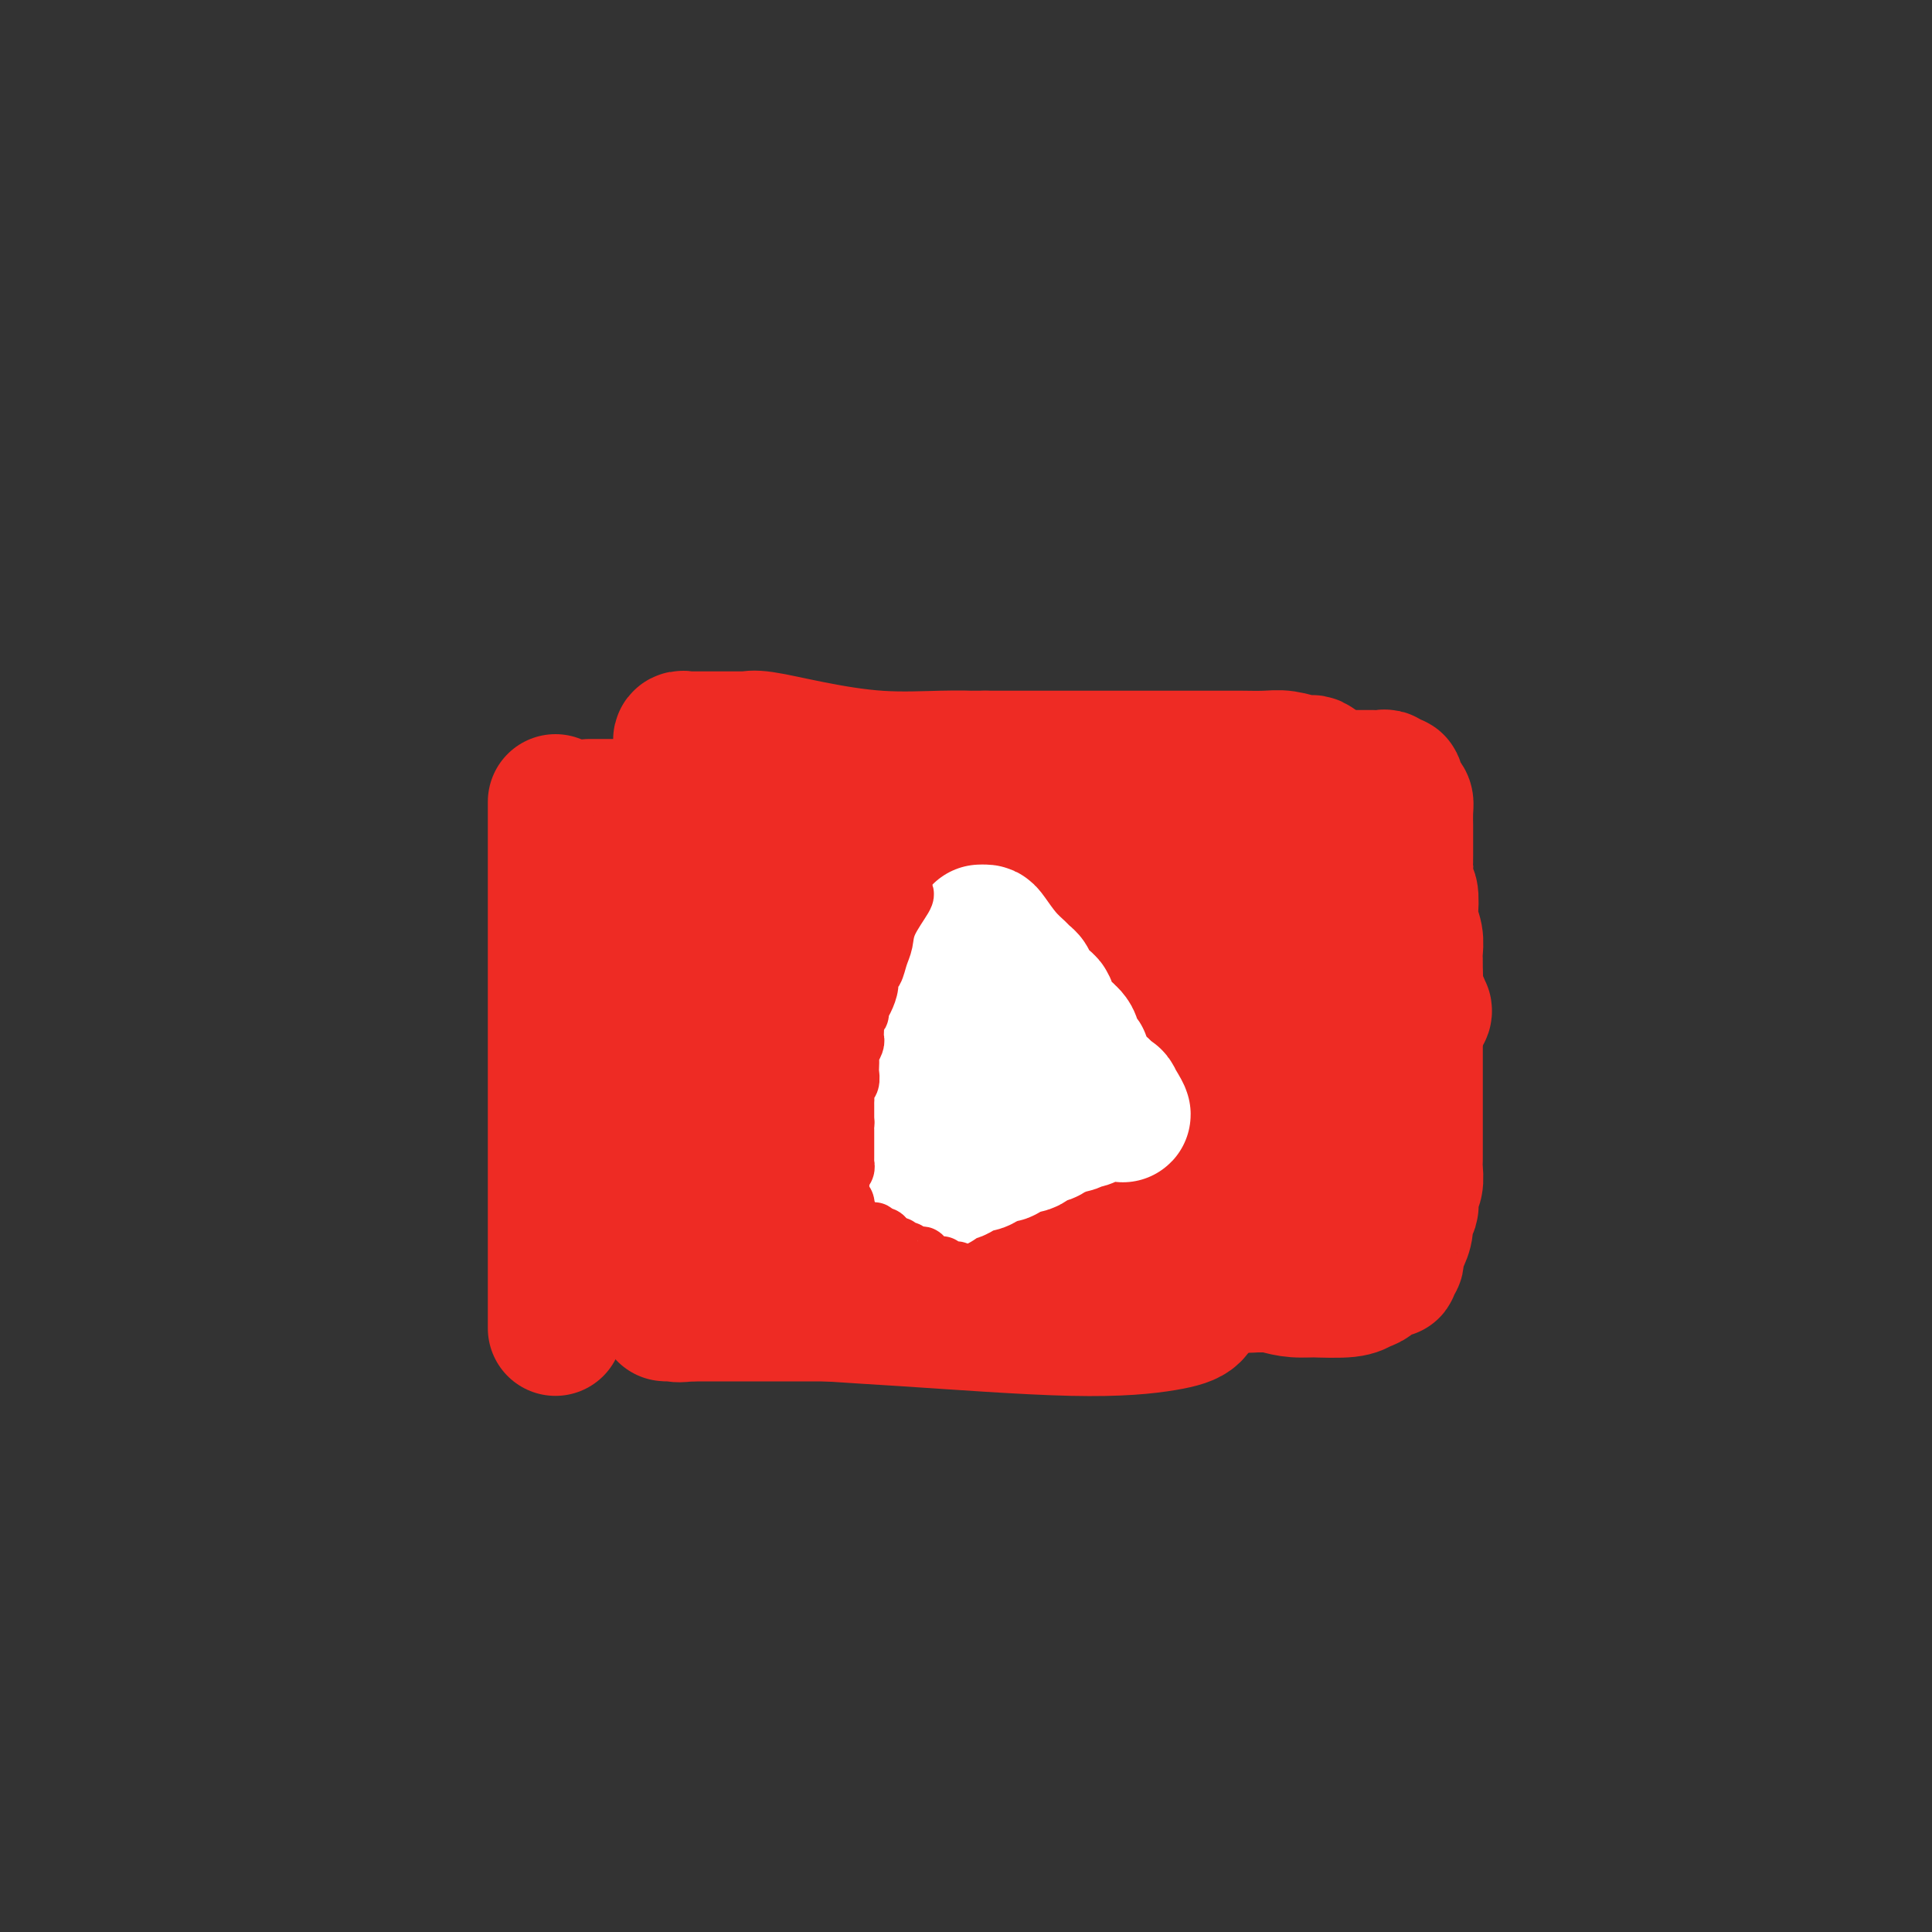 <svg viewBox='0 0 400 400' version='1.1' xmlns='http://www.w3.org/2000/svg' xmlns:xlink='http://www.w3.org/1999/xlink'><rect x="0" y="0" width="400" height="400" fill="#333333" stroke="none"/><g fill='none' stroke='#EE2B24' stroke-width='28' stroke-linecap='round' stroke-linejoin='round'><path d='M115,166c0.000,0.097 0.000,0.193 0,1c0.000,0.807 0.000,2.324 0,3c-0.000,0.676 0.000,0.511 0,4c0.000,3.489 0.000,10.631 0,15c-0.000,4.369 0.000,5.965 0,8c0.000,2.035 0.000,4.509 0,7c0.000,2.491 0.000,5.000 0,7c0.000,2.000 -0.000,3.490 0,5c0.000,1.510 0.000,3.040 0,5c0.000,1.960 0.000,4.352 0,6c0.000,1.648 0.000,2.554 0,4c-0.000,1.446 -0.000,3.432 0,5c0.000,1.568 -0.000,2.719 0,4c0.000,1.281 -0.000,2.692 0,4c0.000,1.308 0.000,2.514 0,4c0.000,1.486 0.000,3.252 0,6c0.000,2.748 0.000,6.476 0,9c0.000,2.524 0.000,3.843 0,5c0.000,1.157 0.000,2.152 0,3c0.000,0.848 0.000,1.548 0,2c0.000,0.452 0.000,0.657 0,1c0.000,0.343 0.000,0.823 0,1c0.000,0.177 -0.000,0.051 0,0c0.000,-0.051 0.000,-0.025 0,0'/><path d='M122,167c0.713,-0.000 1.426,-0.000 2,0c0.574,0.000 1.010,0.000 3,0c1.990,-0.000 5.533,-0.002 7,0c1.467,0.002 0.857,0.007 2,0c1.143,-0.007 4.038,-0.025 6,0c1.962,0.025 2.991,0.095 5,0c2.009,-0.095 5.000,-0.355 9,0c4.000,0.355 9.010,1.325 14,2c4.990,0.675 9.959,1.057 16,2c6.041,0.943 13.155,2.449 19,3c5.845,0.551 10.420,0.149 15,0c4.580,-0.149 9.166,-0.044 13,0c3.834,0.044 6.916,0.027 9,0c2.084,-0.027 3.169,-0.062 4,0c0.831,0.062 1.407,0.223 2,0c0.593,-0.223 1.204,-0.830 2,-1c0.796,-0.170 1.778,0.098 3,0c1.222,-0.098 2.685,-0.562 4,-1c1.315,-0.438 2.484,-0.849 4,-1c1.516,-0.151 3.381,-0.042 5,0c1.619,0.042 2.993,0.017 4,0c1.007,-0.017 1.647,-0.026 2,0c0.353,0.026 0.419,0.089 1,0c0.581,-0.089 1.675,-0.329 2,0c0.325,0.329 -0.120,1.226 0,2c0.120,0.774 0.805,1.424 1,2c0.195,0.576 -0.101,1.078 0,2c0.101,0.922 0.600,2.263 1,3c0.400,0.737 0.700,0.868 1,1'/><path d='M278,181c0.713,2.244 -0.005,2.855 0,4c0.005,1.145 0.733,2.825 1,4c0.267,1.175 0.071,1.846 0,3c-0.071,1.154 -0.019,2.790 0,4c0.019,1.210 0.005,1.992 0,3c-0.005,1.008 -0.001,2.242 0,3c0.001,0.758 0.000,1.040 0,2c-0.000,0.960 -0.000,2.597 0,4c0.000,1.403 0.000,2.571 0,4c-0.000,1.429 -0.000,3.117 0,5c0.000,1.883 0.000,3.960 0,6c-0.000,2.040 -0.000,4.042 0,7c0.000,2.958 0.000,6.870 0,10c-0.000,3.130 -0.000,5.476 0,7c0.000,1.524 0.000,2.224 0,4c-0.000,1.776 -0.000,4.626 0,6c0.000,1.374 0.000,1.272 0,2c-0.000,0.728 -0.000,2.286 0,3c0.000,0.714 0.001,0.584 0,1c-0.001,0.416 -0.005,1.380 0,2c0.005,0.620 0.018,0.898 0,1c-0.018,0.102 -0.067,0.027 -1,0c-0.933,-0.027 -2.751,-0.007 -5,0c-2.249,0.007 -4.928,0.002 -8,0c-3.072,-0.002 -6.536,-0.001 -10,0'/><path d='M255,266c-5.371,0.150 -6.797,0.026 -10,0c-3.203,-0.026 -8.183,0.045 -12,0c-3.817,-0.045 -6.470,-0.208 -9,0c-2.530,0.208 -4.937,0.787 -7,1c-2.063,0.213 -3.780,0.061 -6,0c-2.220,-0.061 -4.942,-0.030 -7,0c-2.058,0.030 -3.453,0.060 -5,0c-1.547,-0.060 -3.245,-0.208 -4,0c-0.755,0.208 -0.567,0.774 -1,1c-0.433,0.226 -1.486,0.113 -2,0c-0.514,-0.113 -0.488,-0.226 -1,0c-0.512,0.226 -1.561,0.793 -3,1c-1.439,0.207 -3.268,0.056 -5,0c-1.732,-0.056 -3.368,-0.015 -5,0c-1.632,0.015 -3.260,0.004 -5,0c-1.740,-0.004 -3.592,-0.001 -5,0c-1.408,0.001 -2.373,-0.000 -4,0c-1.627,0.000 -3.914,0.002 -6,0c-2.086,-0.002 -3.969,-0.007 -5,0c-1.031,0.007 -1.210,0.026 -2,0c-0.790,-0.026 -2.191,-0.098 -3,0c-0.809,0.098 -1.026,0.366 -2,1c-0.974,0.634 -2.704,1.634 -4,2c-1.296,0.366 -2.157,0.099 -3,0c-0.843,-0.099 -1.670,-0.028 -1,0c0.670,0.028 2.835,0.014 5,0'/><path d='M143,272c1.209,-0.002 2.230,-0.006 8,0c5.770,0.006 16.288,0.023 23,0c6.712,-0.023 9.617,-0.088 12,0c2.383,0.088 4.246,0.327 6,0c1.754,-0.327 3.401,-1.220 5,-2c1.599,-0.780 3.149,-1.446 5,-2c1.851,-0.554 4.002,-0.994 6,-2c1.998,-1.006 3.841,-2.576 5,-3c1.159,-0.424 1.632,0.299 2,0c0.368,-0.299 0.629,-1.621 1,-2c0.371,-0.379 0.853,0.186 1,0c0.147,-0.186 -0.039,-1.122 0,-2c0.039,-0.878 0.303,-1.700 0,-2c-0.303,-0.300 -1.172,-0.080 -4,0c-2.828,0.080 -7.614,0.021 -13,0c-5.386,-0.021 -11.373,-0.002 -18,0c-6.627,0.002 -13.895,-0.012 -21,0c-7.105,0.012 -14.048,0.051 -19,0c-4.952,-0.051 -7.915,-0.190 -10,0c-2.085,0.190 -3.293,0.709 -4,1c-0.707,0.291 -0.915,0.353 0,1c0.915,0.647 2.952,1.881 8,3c5.048,1.119 13.106,2.125 21,3c7.894,0.875 15.623,1.619 23,2c7.377,0.381 14.402,0.398 19,0c4.598,-0.398 6.768,-1.210 9,-2c2.232,-0.790 4.524,-1.559 6,-2c1.476,-0.441 2.136,-0.555 3,-1c0.864,-0.445 1.932,-1.223 3,-2'/><path d='M220,260c3.241,-1.339 0.842,-1.186 0,-1c-0.842,0.186 -0.129,0.404 0,0c0.129,-0.404 -0.326,-1.429 -1,-2c-0.674,-0.571 -1.568,-0.689 -4,-1c-2.432,-0.311 -6.401,-0.817 -11,-1c-4.599,-0.183 -9.827,-0.045 -15,0c-5.173,0.045 -10.292,-0.005 -16,0c-5.708,0.005 -12.005,0.064 -18,1c-5.995,0.936 -11.687,2.750 -14,4c-2.313,1.250 -1.246,1.937 -1,3c0.246,1.063 -0.329,2.503 3,4c3.329,1.497 10.563,3.051 18,4c7.437,0.949 15.079,1.293 26,2c10.921,0.707 25.123,1.778 35,2c9.877,0.222 15.431,-0.404 19,-1c3.569,-0.596 5.152,-1.163 6,-2c0.848,-0.837 0.959,-1.943 1,-3c0.041,-1.057 0.011,-2.064 0,-3c-0.011,-0.936 -0.004,-1.801 0,-3c0.004,-1.199 0.003,-2.731 0,-4c-0.003,-1.269 -0.009,-2.276 0,-3c0.009,-0.724 0.032,-1.164 0,-1c-0.032,0.164 -0.119,0.934 -3,0c-2.881,-0.934 -8.556,-3.570 -15,-5c-6.444,-1.430 -13.658,-1.654 -19,-2c-5.342,-0.346 -8.812,-0.813 -11,-1c-2.188,-0.187 -3.094,-0.093 -4,0'/><path d='M196,247c-5.461,-0.464 -2.115,-0.124 -1,0c1.115,0.124 -0.002,0.033 0,0c0.002,-0.033 1.124,-0.008 6,0c4.876,0.008 13.506,-0.002 20,0c6.494,0.002 10.853,0.014 15,0c4.147,-0.014 8.082,-0.056 10,0c1.918,0.056 1.819,0.208 2,0c0.181,-0.208 0.641,-0.777 1,-1c0.359,-0.223 0.617,-0.101 1,0c0.383,0.101 0.891,0.181 1,0c0.109,-0.181 -0.180,-0.622 0,-1c0.180,-0.378 0.831,-0.694 0,-1c-0.831,-0.306 -3.144,-0.603 -6,-1c-2.856,-0.397 -6.256,-0.892 -11,-1c-4.744,-0.108 -10.833,0.173 -16,0c-5.167,-0.173 -9.412,-0.799 -13,0c-3.588,0.799 -6.519,3.024 -8,5c-1.481,1.976 -1.510,3.704 -2,5c-0.490,1.296 -1.440,2.161 0,3c1.440,0.839 5.269,1.652 9,2c3.731,0.348 7.365,0.229 13,0c5.635,-0.229 13.272,-0.570 18,-1c4.728,-0.430 6.549,-0.949 9,-2c2.451,-1.051 5.532,-2.633 8,-4c2.468,-1.367 4.321,-2.518 5,-4c0.679,-1.482 0.182,-3.294 0,-5c-0.182,-1.706 -0.049,-3.305 0,-5c0.049,-1.695 0.014,-3.484 0,-5c-0.014,-1.516 -0.007,-2.758 0,-4'/><path d='M257,227c0.049,-3.336 0.173,-2.177 0,-2c-0.173,0.177 -0.643,-0.628 -1,-1c-0.357,-0.372 -0.602,-0.312 -3,0c-2.398,0.312 -6.947,0.877 -11,2c-4.053,1.123 -7.608,2.806 -12,4c-4.392,1.194 -9.622,1.899 -13,3c-3.378,1.101 -4.906,2.596 -6,4c-1.094,1.404 -1.754,2.715 -2,4c-0.246,1.285 -0.076,2.544 1,3c1.076,0.456 3.059,0.109 5,0c1.941,-0.109 3.840,0.019 6,0c2.160,-0.019 4.583,-0.185 8,0c3.417,0.185 7.830,0.721 11,0c3.170,-0.721 5.097,-2.700 7,-4c1.903,-1.300 3.780,-1.922 5,-3c1.220,-1.078 1.781,-2.612 2,-4c0.219,-1.388 0.097,-2.630 0,-4c-0.097,-1.370 -0.167,-2.868 0,-4c0.167,-1.132 0.571,-1.897 0,-4c-0.571,-2.103 -2.117,-5.544 -3,-7c-0.883,-1.456 -1.102,-0.928 -2,-1c-0.898,-0.072 -2.474,-0.746 -5,-1c-2.526,-0.254 -6.002,-0.090 -9,0c-2.998,0.090 -5.519,0.104 -9,0c-3.481,-0.104 -7.923,-0.328 -12,0c-4.077,0.328 -7.791,1.209 -10,2c-2.209,0.791 -2.915,1.494 -4,2c-1.085,0.506 -2.548,0.816 -3,3c-0.452,2.184 0.109,6.242 1,8c0.891,1.758 2.112,1.217 4,1c1.888,-0.217 4.444,-0.108 7,0'/><path d='M209,228c5.012,-0.873 12.043,-3.555 16,-5c3.957,-1.445 4.842,-1.653 6,-3c1.158,-1.347 2.591,-3.832 5,-6c2.409,-2.168 5.795,-4.020 8,-6c2.205,-1.980 3.230,-4.088 4,-6c0.770,-1.912 1.285,-3.626 2,-5c0.715,-1.374 1.628,-2.406 2,-3c0.372,-0.594 0.201,-0.749 0,-1c-0.201,-0.251 -0.433,-0.596 0,-1c0.433,-0.404 1.529,-0.866 0,-1c-1.529,-0.134 -5.684,0.062 -8,0c-2.316,-0.062 -2.793,-0.380 -4,0c-1.207,0.380 -3.143,1.459 -5,2c-1.857,0.541 -3.636,0.545 -5,1c-1.364,0.455 -2.312,1.363 -3,2c-0.688,0.637 -1.115,1.004 -1,2c0.115,0.996 0.770,2.622 2,4c1.230,1.378 3.033,2.507 13,4c9.967,1.493 28.099,3.350 37,4c8.901,0.650 8.573,0.094 10,0c1.427,-0.094 4.610,0.275 6,0c1.390,-0.275 0.986,-1.193 0,-2c-0.986,-0.807 -2.556,-1.501 -5,-3c-2.444,-1.499 -5.762,-3.802 -9,-6c-3.238,-2.198 -6.395,-4.291 -11,-6c-4.605,-1.709 -10.657,-3.036 -15,-4c-4.343,-0.964 -6.977,-1.567 -9,-2c-2.023,-0.433 -3.435,-0.695 -5,-1c-1.565,-0.305 -3.282,-0.652 -5,-1'/><path d='M235,185c-6.152,-1.241 -4.531,-0.344 -4,0c0.531,0.344 -0.029,0.134 -1,0c-0.971,-0.134 -2.355,-0.190 -3,0c-0.645,0.190 -0.551,0.628 -1,1c-0.449,0.372 -1.441,0.677 -2,1c-0.559,0.323 -0.686,0.663 -1,1c-0.314,0.337 -0.815,0.670 -1,1c-0.185,0.330 -0.052,0.656 0,1c0.052,0.344 0.024,0.705 0,1c-0.024,0.295 -0.043,0.524 0,1c0.043,0.476 0.148,1.199 0,2c-0.148,0.801 -0.550,1.679 0,2c0.550,0.321 2.053,0.087 4,0c1.947,-0.087 4.340,-0.025 6,0c1.660,0.025 2.589,0.013 4,0c1.411,-0.013 3.305,-0.026 4,0c0.695,0.026 0.190,0.090 0,0c-0.190,-0.090 -0.066,-0.336 0,-1c0.066,-0.664 0.073,-1.747 0,-2c-0.073,-0.253 -0.225,0.324 -1,0c-0.775,-0.324 -2.171,-1.548 -3,-2c-0.829,-0.452 -1.089,-0.132 -2,0c-0.911,0.132 -2.471,0.077 -3,0c-0.529,-0.077 -0.027,-0.174 0,0c0.027,0.174 -0.421,0.621 0,1c0.421,0.379 1.710,0.689 3,1'/><path d='M234,193c2.071,0.810 5.750,1.833 10,3c4.250,1.167 9.071,2.476 11,3c1.929,0.524 0.964,0.262 0,0'/><path d='M279,161c0.653,0.000 1.306,0.000 2,0c0.694,-0.000 1.428,-0.001 2,0c0.572,0.001 0.980,0.004 1,0c0.020,-0.004 -0.350,-0.015 0,0c0.350,0.015 1.418,0.056 2,0c0.582,-0.056 0.677,-0.209 1,0c0.323,0.209 0.874,0.781 1,1c0.126,0.219 -0.173,0.086 0,0c0.173,-0.086 0.817,-0.123 1,0c0.183,0.123 -0.095,0.408 0,1c0.095,0.592 0.561,1.491 1,2c0.439,0.509 0.850,0.630 1,1c0.150,0.370 0.040,0.991 0,2c-0.040,1.009 -0.011,2.408 0,3c0.011,0.592 0.003,0.379 0,1c-0.003,0.621 -0.002,2.076 0,3c0.002,0.924 0.004,1.316 0,2c-0.004,0.684 -0.015,1.661 0,2c0.015,0.339 0.056,0.040 0,1c-0.056,0.960 -0.207,3.180 0,4c0.207,0.820 0.774,0.239 1,1c0.226,0.761 0.113,2.862 0,4c-0.113,1.138 -0.226,1.312 0,2c0.226,0.688 0.793,1.889 1,3c0.207,1.111 0.056,2.133 0,3c-0.056,0.867 -0.015,1.580 0,2c0.015,0.420 0.004,0.549 0,1c-0.004,0.451 -0.002,1.226 0,2'/><path d='M293,202c0.619,6.789 0.166,3.761 0,3c-0.166,-0.761 -0.044,0.745 0,2c0.044,1.255 0.012,2.261 0,3c-0.012,0.739 -0.003,1.212 0,2c0.003,0.788 0.001,1.891 0,4c-0.001,2.109 -0.000,5.223 0,8c0.000,2.777 -0.000,5.218 0,7c0.000,1.782 0.001,2.904 0,4c-0.001,1.096 -0.004,2.166 0,3c0.004,0.834 0.015,1.431 0,2c-0.015,0.569 -0.055,1.108 0,2c0.055,0.892 0.207,2.135 0,3c-0.207,0.865 -0.773,1.351 -1,2c-0.227,0.649 -0.116,1.462 0,2c0.116,0.538 0.238,0.802 0,1c-0.238,0.198 -0.835,0.329 -1,1c-0.165,0.671 0.100,1.882 0,3c-0.100,1.118 -0.567,2.145 -1,3c-0.433,0.855 -0.832,1.540 -1,2c-0.168,0.460 -0.103,0.696 0,1c0.103,0.304 0.246,0.677 0,1c-0.246,0.323 -0.881,0.597 -1,1c-0.119,0.403 0.278,0.935 0,1c-0.278,0.065 -1.232,-0.336 -2,0c-0.768,0.336 -1.350,1.410 -2,2c-0.650,0.590 -1.367,0.697 -2,1c-0.633,0.303 -1.181,0.801 -3,1c-1.819,0.199 -4.910,0.100 -8,0'/><path d='M271,267c-4.135,0.361 -5.973,-0.737 -8,-1c-2.027,-0.263 -4.243,0.309 -7,0c-2.757,-0.309 -6.057,-1.497 -9,-2c-2.943,-0.503 -5.531,-0.319 -9,-1c-3.469,-0.681 -7.820,-2.228 -11,-3c-3.180,-0.772 -5.190,-0.770 -7,-1c-1.810,-0.230 -3.421,-0.694 -5,-1c-1.579,-0.306 -3.125,-0.455 -4,-1c-0.875,-0.545 -1.080,-1.485 -3,-2c-1.920,-0.515 -5.554,-0.604 -8,-1c-2.446,-0.396 -3.703,-1.097 -10,-3c-6.297,-1.903 -17.634,-5.007 -25,-7c-7.366,-1.993 -10.760,-2.874 -14,-4c-3.240,-1.126 -6.327,-2.497 -9,-3c-2.673,-0.503 -4.934,-0.138 -5,0c-0.066,0.138 2.062,0.049 3,0c0.938,-0.049 0.687,-0.058 15,0c14.313,0.058 43.191,0.181 55,0c11.809,-0.181 6.547,-0.668 5,-1c-1.547,-0.332 0.619,-0.509 2,-1c1.381,-0.491 1.978,-1.297 3,-2c1.022,-0.703 2.470,-1.302 4,-2c1.530,-0.698 3.142,-1.497 4,-2c0.858,-0.503 0.962,-0.712 1,-1c0.038,-0.288 0.011,-0.654 0,-1c-0.011,-0.346 -0.005,-0.673 0,-1'/><path d='M229,226c2.786,-1.890 0.252,-1.115 -1,-1c-1.252,0.115 -1.220,-0.431 -2,-1c-0.780,-0.569 -2.372,-1.161 -5,-2c-2.628,-0.839 -6.293,-1.924 -12,-3c-5.707,-1.076 -13.456,-2.141 -20,-3c-6.544,-0.859 -11.883,-1.511 -17,-2c-5.117,-0.489 -10.011,-0.814 -13,-1c-2.989,-0.186 -4.074,-0.232 -5,0c-0.926,0.232 -1.692,0.743 -2,1c-0.308,0.257 -0.157,0.262 0,1c0.157,0.738 0.321,2.209 0,3c-0.321,0.791 -1.126,0.901 4,2c5.126,1.099 16.185,3.187 22,4c5.815,0.813 6.387,0.353 9,0c2.613,-0.353 7.266,-0.597 11,-2c3.734,-1.403 6.549,-3.965 10,-6c3.451,-2.035 7.537,-3.542 10,-5c2.463,-1.458 3.301,-2.868 4,-4c0.699,-1.132 1.259,-1.988 2,-3c0.741,-1.012 1.664,-2.182 2,-3c0.336,-0.818 0.086,-1.286 0,-2c-0.086,-0.714 -0.007,-1.676 0,-2c0.007,-0.324 -0.056,-0.010 0,0c0.056,0.010 0.233,-0.285 -1,-1c-1.233,-0.715 -3.874,-1.852 -6,-3c-2.126,-1.148 -3.735,-2.308 -6,-3c-2.265,-0.692 -5.184,-0.918 -8,-1c-2.816,-0.082 -5.527,-0.022 -9,0c-3.473,0.022 -7.706,0.006 -11,0c-3.294,-0.006 -5.647,-0.003 -8,0'/><path d='M177,189c-6.230,-0.037 -3.803,0.370 -4,1c-0.197,0.630 -3.016,1.483 -4,2c-0.984,0.517 -0.132,0.699 0,1c0.132,0.301 -0.455,0.722 0,1c0.455,0.278 1.953,0.414 4,1c2.047,0.586 4.644,1.622 7,2c2.356,0.378 4.472,0.098 6,0c1.528,-0.098 2.468,-0.012 4,0c1.532,0.012 3.657,-0.048 5,0c1.343,0.048 1.905,0.206 3,0c1.095,-0.206 2.725,-0.776 4,-1c1.275,-0.224 2.197,-0.103 3,0c0.803,0.103 1.487,0.187 2,0c0.513,-0.187 0.854,-0.644 1,-1c0.146,-0.356 0.095,-0.610 0,-1c-0.095,-0.390 -0.236,-0.916 0,-1c0.236,-0.084 0.848,0.273 0,0c-0.848,-0.273 -3.156,-1.176 -5,-2c-1.844,-0.824 -3.223,-1.570 -6,-2c-2.777,-0.430 -6.951,-0.546 -11,-1c-4.049,-0.454 -7.975,-1.246 -13,-2c-5.025,-0.754 -11.151,-1.470 -15,-2c-3.849,-0.530 -5.421,-0.873 -7,-1c-1.579,-0.127 -3.165,-0.036 -4,0c-0.835,0.036 -0.917,0.018 -1,0'/><path d='M146,183c-7.836,-0.927 -1.926,-0.244 0,0c1.926,0.244 -0.132,0.050 -1,0c-0.868,-0.050 -0.547,0.044 -1,0c-0.453,-0.044 -1.679,-0.225 -2,0c-0.321,0.225 0.264,0.857 0,1c-0.264,0.143 -1.377,-0.202 -2,0c-0.623,0.202 -0.755,0.952 -1,2c-0.245,1.048 -0.602,2.392 -1,3c-0.398,0.608 -0.839,0.478 -1,1c-0.161,0.522 -0.044,1.695 0,3c0.044,1.305 0.015,2.741 0,4c-0.015,1.259 -0.014,2.340 0,3c0.014,0.660 0.042,0.898 0,2c-0.042,1.102 -0.155,3.070 0,4c0.155,0.930 0.579,0.824 1,1c0.421,0.176 0.839,0.634 1,1c0.161,0.366 0.065,0.638 0,1c-0.065,0.362 -0.099,0.813 0,1c0.099,0.187 0.330,0.111 1,0c0.670,-0.111 1.779,-0.258 2,-1c0.221,-0.742 -0.447,-2.080 0,-3c0.447,-0.920 2.007,-1.424 3,-2c0.993,-0.576 1.419,-1.226 3,-2c1.581,-0.774 4.317,-1.671 6,-2c1.683,-0.329 2.313,-0.088 3,0c0.687,0.088 1.432,0.024 2,0c0.568,-0.024 0.961,-0.006 1,0c0.039,0.006 -0.274,0.002 0,0c0.274,-0.002 1.137,-0.001 2,0'/><path d='M162,200c2.455,-0.309 1.594,-0.081 2,0c0.406,0.081 2.081,0.015 3,0c0.919,-0.015 1.083,0.022 2,0c0.917,-0.022 2.588,-0.103 4,0c1.412,0.103 2.566,0.388 4,0c1.434,-0.388 3.149,-1.451 5,-2c1.851,-0.549 3.839,-0.585 6,-1c2.161,-0.415 4.496,-1.210 7,-2c2.504,-0.790 5.179,-1.575 9,-2c3.821,-0.425 8.788,-0.488 13,-1c4.212,-0.512 7.667,-1.471 10,-2c2.333,-0.529 3.543,-0.628 5,-1c1.457,-0.372 3.161,-1.017 5,-2c1.839,-0.983 3.812,-2.304 7,-3c3.188,-0.696 7.592,-0.768 11,-1c3.408,-0.232 5.820,-0.625 7,-1c1.180,-0.375 1.128,-0.731 2,-1c0.872,-0.269 2.668,-0.451 4,-1c1.332,-0.549 2.199,-1.464 3,-2c0.801,-0.536 1.535,-0.693 2,-1c0.465,-0.307 0.660,-0.764 1,-1c0.340,-0.236 0.823,-0.252 1,-1c0.177,-0.748 0.047,-2.228 0,-3c-0.047,-0.772 -0.013,-0.836 0,-1c0.013,-0.164 0.003,-0.429 0,-1c-0.003,-0.571 -0.001,-1.449 0,-2c0.001,-0.551 0.000,-0.776 0,-1'/><path d='M275,167c0.155,-1.796 0.041,-1.787 0,-2c-0.041,-0.213 -0.010,-0.649 0,-1c0.010,-0.351 -0.000,-0.619 0,-1c0.000,-0.381 0.011,-0.875 0,-1c-0.011,-0.125 -0.044,0.121 0,0c0.044,-0.121 0.166,-0.607 0,-1c-0.166,-0.393 -0.619,-0.693 -1,-1c-0.381,-0.307 -0.689,-0.622 -1,-1c-0.311,-0.378 -0.626,-0.819 -1,-1c-0.374,-0.181 -0.806,-0.101 -1,0c-0.194,0.101 -0.148,0.223 -1,0c-0.852,-0.223 -2.601,-0.792 -4,-1c-1.399,-0.208 -2.447,-0.056 -4,0c-1.553,0.056 -3.612,0.015 -5,0c-1.388,-0.015 -2.107,-0.004 -4,0c-1.893,0.004 -4.960,0.001 -7,0c-2.040,-0.001 -3.051,-0.000 -4,0c-0.949,0.000 -1.834,0.000 -3,0c-1.166,-0.000 -2.613,-0.000 -5,0c-2.387,0.000 -5.713,0.000 -7,0c-1.287,-0.000 -0.534,-0.000 -1,0c-0.466,0.000 -2.152,0.000 -3,0c-0.848,-0.000 -0.860,-0.000 -1,0c-0.140,0.000 -0.410,0.000 -1,0c-0.590,-0.000 -1.501,-0.000 -2,0c-0.499,0.000 -0.584,0.000 -1,0c-0.416,-0.000 -1.161,-0.000 -2,0c-0.839,0.000 -1.771,0.000 -3,0c-1.229,-0.000 -2.754,-0.000 -4,0c-1.246,0.000 -2.213,0.000 -3,0c-0.787,-0.000 -1.393,-0.000 -2,0'/><path d='M204,157c-10.355,0.006 -5.243,0.022 -4,0c1.243,-0.022 -1.384,-0.083 -5,0c-3.616,0.083 -8.222,0.309 -13,0c-4.778,-0.309 -9.728,-1.155 -14,-2c-4.272,-0.845 -7.865,-1.691 -10,-2c-2.135,-0.309 -2.812,-0.083 -3,0c-0.188,0.083 0.112,0.022 0,0c-0.112,-0.022 -0.635,-0.006 -1,0c-0.365,0.006 -0.573,0.002 -1,0c-0.427,-0.002 -1.075,-0.001 -2,0c-0.925,0.001 -2.128,0.000 -3,0c-0.872,-0.000 -1.415,-0.001 -2,0c-0.585,0.001 -1.214,0.005 -2,0c-0.786,-0.005 -1.730,-0.018 -2,0c-0.270,0.018 0.135,0.067 0,0c-0.135,-0.067 -0.809,-0.250 -1,0c-0.191,0.250 0.103,0.934 0,2c-0.103,1.066 -0.602,2.512 -1,4c-0.398,1.488 -0.694,3.016 -1,4c-0.306,0.984 -0.621,1.425 -1,2c-0.379,0.575 -0.823,1.284 -1,2c-0.177,0.716 -0.089,1.439 0,2c0.089,0.561 0.178,0.959 0,2c-0.178,1.041 -0.622,2.726 -1,4c-0.378,1.274 -0.689,2.137 -1,3'/><path d='M135,178c-1.412,4.832 -1.941,4.411 -2,5c-0.059,0.589 0.352,2.188 0,5c-0.352,2.812 -1.467,6.837 -2,10c-0.533,3.163 -0.482,5.463 -1,8c-0.518,2.537 -1.603,5.310 -2,7c-0.397,1.690 -0.106,2.299 0,3c0.106,0.701 0.029,1.496 0,2c-0.029,0.504 -0.008,0.717 0,1c0.008,0.283 0.002,0.635 0,1c-0.002,0.365 -0.001,0.742 0,1c0.001,0.258 0.000,0.398 0,1c-0.000,0.602 -0.000,1.667 0,2c0.000,0.333 0.000,-0.064 0,0c-0.000,0.064 -0.001,0.591 0,1c0.001,0.409 0.003,0.701 0,1c-0.003,0.299 -0.011,0.605 0,1c0.011,0.395 0.041,0.880 0,1c-0.041,0.120 -0.154,-0.123 0,0c0.154,0.123 0.574,0.613 1,1c0.426,0.387 0.857,0.673 1,1c0.143,0.327 -0.003,0.696 0,1c0.003,0.304 0.155,0.543 1,1c0.845,0.457 2.384,1.130 4,2c1.616,0.870 3.308,1.935 5,3'/><path d='M140,237c2.000,1.500 1.000,0.750 0,0'/></g>
<g fill='none' stroke='#FFFFFF' stroke-width='28' stroke-linecap='round' stroke-linejoin='round'><path d='M195,198c-0.423,0.906 -0.845,1.811 -1,2c-0.155,0.189 -0.041,-0.340 0,1c0.041,1.340 0.011,4.547 0,6c-0.011,1.453 -0.003,1.152 0,2c0.003,0.848 0.002,2.845 0,4c-0.002,1.155 -0.004,1.468 0,2c0.004,0.532 0.015,1.282 0,2c-0.015,0.718 -0.056,1.403 0,2c0.056,0.597 0.207,1.105 0,2c-0.207,0.895 -0.774,2.176 -1,3c-0.226,0.824 -0.112,1.191 0,2c0.112,0.809 0.223,2.059 0,3c-0.223,0.941 -0.778,1.573 -1,2c-0.222,0.427 -0.111,0.651 0,1c0.111,0.349 0.222,0.825 0,1c-0.222,0.175 -0.778,0.050 -1,0c-0.222,-0.050 -0.111,-0.025 0,0'/><path d='M199,199c0.259,0.265 0.518,0.529 1,1c0.482,0.471 1.187,1.148 2,2c0.813,0.852 1.734,1.878 2,3c0.266,1.122 -0.122,2.341 0,3c0.122,0.659 0.755,0.757 1,1c0.245,0.243 0.103,0.629 0,1c-0.103,0.371 -0.167,0.725 0,1c0.167,0.275 0.567,0.469 1,1c0.433,0.531 0.901,1.398 1,2c0.099,0.602 -0.170,0.938 0,1c0.170,0.062 0.781,-0.149 1,0c0.219,0.149 0.047,0.660 0,1c-0.047,0.340 0.030,0.509 0,1c-0.030,0.491 -0.166,1.303 0,2c0.166,0.697 0.636,1.279 1,2c0.364,0.721 0.623,1.579 1,3c0.377,1.421 0.872,3.403 1,4c0.128,0.597 -0.110,-0.190 0,0c0.110,0.190 0.568,1.359 1,2c0.432,0.641 0.838,0.755 1,1c0.162,0.245 0.081,0.623 0,1'/><path d='M213,232c1.987,5.101 -0.046,1.352 -1,0c-0.954,-1.352 -0.829,-0.307 -1,0c-0.171,0.307 -0.636,-0.125 -1,0c-0.364,0.125 -0.626,0.807 -1,1c-0.374,0.193 -0.860,-0.102 -1,0c-0.140,0.102 0.067,0.602 0,1c-0.067,0.398 -0.406,0.695 -1,1c-0.594,0.305 -1.441,0.618 -2,1c-0.559,0.382 -0.829,0.835 -1,1c-0.171,0.165 -0.242,0.044 0,0c0.242,-0.044 0.796,-0.012 1,0c0.204,0.012 0.058,0.003 0,0c-0.058,-0.003 -0.029,-0.002 0,0'/><path d='M203,193c0.378,-0.015 0.755,-0.029 1,0c0.245,0.029 0.357,0.102 1,1c0.643,0.898 1.818,2.622 3,4c1.182,1.378 2.372,2.411 3,3c0.628,0.589 0.693,0.735 1,1c0.307,0.265 0.855,0.648 1,1c0.145,0.352 -0.115,0.672 0,1c0.115,0.328 0.604,0.664 1,1c0.396,0.336 0.697,0.671 1,1c0.303,0.329 0.606,0.652 1,1c0.394,0.348 0.878,0.723 1,1c0.122,0.277 -0.118,0.458 0,1c0.118,0.542 0.592,1.444 1,2c0.408,0.556 0.748,0.765 1,1c0.252,0.235 0.415,0.497 1,1c0.585,0.503 1.592,1.247 2,2c0.408,0.753 0.217,1.515 0,2c-0.217,0.485 -0.460,0.693 0,1c0.460,0.307 1.624,0.712 2,1c0.376,0.288 -0.036,0.457 0,1c0.036,0.543 0.520,1.459 1,2c0.480,0.541 0.954,0.709 1,1c0.046,0.291 -0.338,0.707 0,1c0.338,0.293 1.399,0.464 2,1c0.601,0.536 0.743,1.439 1,2c0.257,0.561 0.628,0.781 1,1'/><path d='M230,228c4.395,5.426 1.882,1.492 1,0c-0.882,-1.492 -0.134,-0.541 0,0c0.134,0.541 -0.345,0.671 -1,1c-0.655,0.329 -1.484,0.858 -2,1c-0.516,0.142 -0.718,-0.101 -1,0c-0.282,0.101 -0.643,0.548 -1,1c-0.357,0.452 -0.710,0.910 -1,1c-0.290,0.090 -0.516,-0.187 -1,0c-0.484,0.187 -1.225,0.838 -2,1c-0.775,0.162 -1.584,-0.166 -2,0c-0.416,0.166 -0.439,0.827 -1,1c-0.561,0.173 -1.658,-0.142 -2,0c-0.342,0.142 0.073,0.742 0,1c-0.073,0.258 -0.635,0.173 -1,0c-0.365,-0.173 -0.534,-0.436 -1,0c-0.466,0.436 -1.228,1.570 -2,2c-0.772,0.430 -1.554,0.154 -2,0c-0.446,-0.154 -0.556,-0.187 -1,0c-0.444,0.187 -1.222,0.593 -2,1'/><path d='M208,238c-3.412,1.482 -0.943,0.187 0,0c0.943,-0.187 0.358,0.733 0,1c-0.358,0.267 -0.490,-0.121 -1,0c-0.510,0.121 -1.397,0.751 -2,1c-0.603,0.249 -0.921,0.119 -1,0c-0.079,-0.119 0.080,-0.225 0,0c-0.080,0.225 -0.401,0.781 -1,1c-0.599,0.219 -1.478,0.100 -2,0c-0.522,-0.100 -0.689,-0.181 -1,0c-0.311,0.181 -0.767,0.624 -1,1c-0.233,0.376 -0.245,0.686 -1,1c-0.755,0.314 -2.254,0.630 -3,1c-0.746,0.370 -0.739,0.792 -1,1c-0.261,0.208 -0.789,0.202 -1,0c-0.211,-0.202 -0.106,-0.601 0,-1'/><path d='M193,244c-1.852,0.475 1.019,-1.337 2,-3c0.981,-1.663 0.072,-3.179 0,-4c-0.072,-0.821 0.694,-0.949 1,-1c0.306,-0.051 0.153,-0.026 0,0'/></g>
<g fill='none' stroke='#EE2B24' stroke-width='12' stroke-linecap='round' stroke-linejoin='round'><path d='M187,185c0.316,-0.040 0.632,-0.081 0,1c-0.632,1.081 -2.212,3.283 -3,5c-0.788,1.717 -0.785,2.948 -1,4c-0.215,1.052 -0.649,1.923 -1,3c-0.351,1.077 -0.620,2.358 -1,3c-0.380,0.642 -0.871,0.644 -1,1c-0.129,0.356 0.105,1.065 0,2c-0.105,0.935 -0.550,2.095 -1,3c-0.450,0.905 -0.905,1.556 -1,2c-0.095,0.444 0.170,0.683 0,1c-0.170,0.317 -0.777,0.714 -1,1c-0.223,0.286 -0.064,0.462 0,1c0.064,0.538 0.031,1.438 0,2c-0.031,0.562 -0.061,0.784 0,1c0.061,0.216 0.212,0.424 0,1c-0.212,0.576 -0.788,1.520 -1,2c-0.212,0.480 -0.061,0.495 0,1c0.061,0.505 0.030,1.501 0,2c-0.030,0.499 -0.061,0.502 0,1c0.061,0.498 0.212,1.492 0,2c-0.212,0.508 -0.789,0.530 -1,1c-0.211,0.470 -0.057,1.386 0,2c0.057,0.614 0.015,0.924 0,1c-0.015,0.076 -0.004,-0.083 0,0c0.004,0.083 0.001,0.407 0,1c-0.001,0.593 -0.000,1.455 0,2c0.000,0.545 0.000,0.772 0,1'/><path d='M175,232c-0.464,3.643 -0.124,1.750 0,1c0.124,-0.750 0.033,-0.356 0,0c-0.033,0.356 -0.009,0.675 0,1c0.009,0.325 0.002,0.655 0,1c-0.002,0.345 -0.001,0.704 0,1c0.001,0.296 0.001,0.527 0,1c-0.001,0.473 -0.004,1.187 0,2c0.004,0.813 0.015,1.723 0,2c-0.015,0.277 -0.057,-0.081 0,0c0.057,0.081 0.211,0.599 0,1c-0.211,0.401 -0.788,0.685 -1,1c-0.212,0.315 -0.058,0.662 0,1c0.058,0.338 0.019,0.668 0,1c-0.019,0.332 -0.019,0.667 0,1c0.019,0.333 0.058,0.663 0,1c-0.058,0.337 -0.212,0.682 0,1c0.212,0.318 0.792,0.610 1,1c0.208,0.390 0.046,0.878 0,1c-0.046,0.122 0.026,-0.121 0,0c-0.026,0.121 -0.150,0.606 0,1c0.150,0.394 0.575,0.697 1,1'/><path d='M176,252c0.091,3.261 -0.183,1.413 0,1c0.183,-0.413 0.822,0.607 1,1c0.178,0.393 -0.106,0.158 0,0c0.106,-0.158 0.602,-0.240 1,0c0.398,0.240 0.699,0.800 1,1c0.301,0.200 0.601,0.040 1,0c0.399,-0.040 0.895,0.041 1,0c0.105,-0.041 -0.182,-0.204 0,0c0.182,0.204 0.832,0.776 1,1c0.168,0.224 -0.147,0.099 0,0c0.147,-0.099 0.756,-0.171 1,0c0.244,0.171 0.122,0.586 0,1'/><path d='M183,257c1.266,0.709 0.931,-0.020 1,0c0.069,0.020 0.543,0.789 1,1c0.457,0.211 0.896,-0.136 1,0c0.104,0.136 -0.127,0.755 0,1c0.127,0.245 0.613,0.118 1,0c0.387,-0.118 0.675,-0.225 1,0c0.325,0.225 0.686,0.782 1,1c0.314,0.218 0.582,0.096 1,0c0.418,-0.096 0.986,-0.165 1,0c0.014,0.165 -0.526,0.566 0,1c0.526,0.434 2.116,0.901 3,1c0.884,0.099 1.060,-0.170 1,0c-0.060,0.170 -0.356,0.777 0,1c0.356,0.223 1.365,0.060 2,0c0.635,-0.060 0.896,-0.017 1,0c0.104,0.017 0.052,0.009 0,0'/></g>
</svg>
